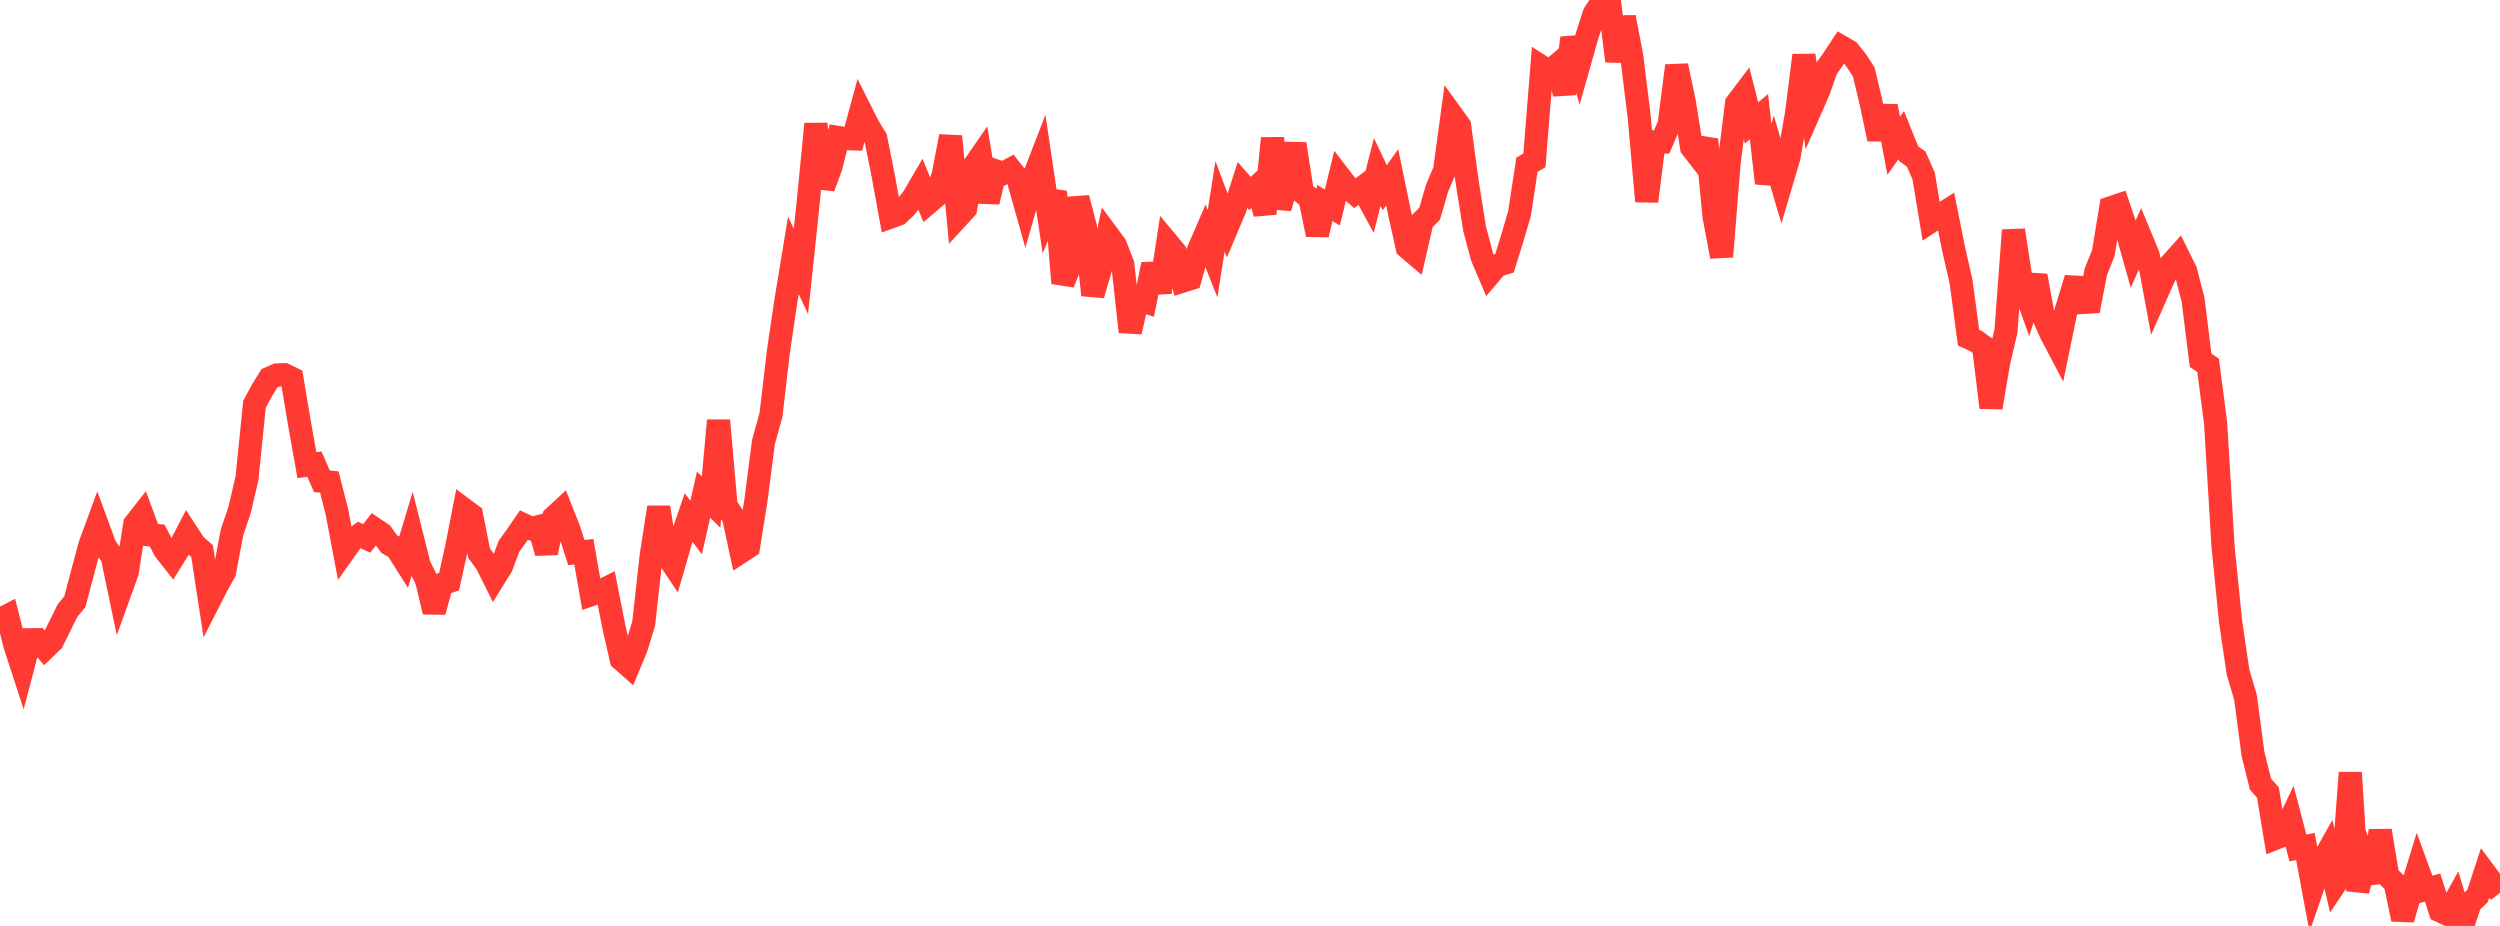 <?xml version="1.0" standalone="no"?>
<!DOCTYPE svg PUBLIC "-//W3C//DTD SVG 1.1//EN" "http://www.w3.org/Graphics/SVG/1.1/DTD/svg11.dtd">

<svg width="135" height="50" viewBox="0 0 135 50" preserveAspectRatio="none" 
  xmlns="http://www.w3.org/2000/svg"
  xmlns:xlink="http://www.w3.org/1999/xlink">


<polyline points="0.0, 33.458 0.404, 33.25 0.808, 34.848 1.213, 36.091 1.617, 34.547 2.021, 34.541 2.425, 35.012 2.829, 34.625 3.234, 33.805 3.638, 32.984 4.042, 32.49 4.446, 30.964 4.85, 29.447 5.254, 28.346 5.659, 29.448 6.063, 30.083 6.467, 32.013 6.871, 30.893 7.275, 28.306 7.68, 27.79 8.084, 28.88 8.488, 28.92 8.892, 29.701 9.296, 30.212 9.701, 29.559 10.105, 28.782 10.509, 29.4 10.913, 29.761 11.317, 32.407 11.722, 31.613 12.126, 30.887 12.53, 28.741 12.934, 27.551 13.338, 25.821 13.743, 21.825 14.147, 21.08 14.551, 20.424 14.955, 20.248 15.359, 20.234 15.763, 20.433 16.168, 22.842 16.572, 25.118 16.976, 25.062 17.38, 25.986 17.784, 26.029 18.189, 27.619 18.593, 29.754 18.997, 29.184 19.401, 28.891 19.805, 29.073 20.21, 28.553 20.614, 28.825 21.018, 29.38 21.422, 29.615 21.826, 30.254 22.231, 28.907 22.635, 30.52 23.039, 31.34 23.443, 33.037 23.847, 31.554 24.251, 31.408 24.656, 29.569 25.06, 27.511 25.464, 27.812 25.868, 29.865 26.272, 30.419 26.677, 31.23 27.081, 30.579 27.485, 29.498 27.889, 28.938 28.293, 28.35 28.698, 28.541 29.102, 28.435 29.506, 29.848 29.91, 27.929 30.314, 27.556 30.719, 28.584 31.123, 29.841 31.527, 29.794 31.931, 32.109 32.335, 31.97 32.74, 31.769 33.144, 33.826 33.548, 35.601 33.952, 35.959 34.356, 34.987 34.76, 33.664 35.165, 29.999 35.569, 27.397 35.973, 29.921 36.377, 30.528 36.781, 29.127 37.186, 27.947 37.59, 28.481 37.994, 26.71 38.398, 27.115 38.802, 22.706 39.207, 27.311 39.611, 27.93 40.015, 29.795 40.419, 29.531 40.823, 27.001 41.228, 23.861 41.632, 22.411 42.036, 18.965 42.44, 16.235 42.844, 13.789 43.249, 14.657 43.653, 10.837 44.057, 6.696 44.461, 10.118 44.865, 9.024 45.269, 7.423 45.674, 7.486 46.078, 7.499 46.482, 6.005 46.886, 6.808 47.29, 7.47 47.695, 9.5 48.099, 11.715 48.503, 11.569 48.907, 11.184 49.311, 10.675 49.716, 9.98 50.12, 10.963 50.524, 10.619 50.928, 9.471 51.332, 7.362 51.737, 11.708 52.141, 11.269 52.545, 9.033 52.949, 8.449 53.353, 10.898 53.757, 9.222 54.162, 9.362 54.566, 9.147 54.97, 9.657 55.374, 11.092 55.778, 9.676 56.183, 8.63 56.587, 11.344 56.991, 10.354 57.395, 15.288 57.799, 14.306 58.204, 10.693 58.608, 12.241 59.012, 15.929 59.416, 14.552 59.82, 12.684 60.225, 13.23 60.629, 14.265 61.033, 17.918 61.437, 16.153 61.841, 16.289 62.246, 14.272 62.65, 15.777 63.054, 13.124 63.458, 13.607 63.862, 15.181 64.266, 15.054 64.671, 13.615 65.075, 12.679 65.479, 13.701 65.883, 11.141 66.287, 12.218 66.692, 11.261 67.096, 9.989 67.5, 10.447 67.904, 10.068 68.308, 11.535 68.713, 7.464 69.117, 11.233 69.521, 9.791 69.925, 7.773 70.329, 10.382 70.734, 10.717 71.138, 12.672 71.542, 10.963 71.946, 11.205 72.35, 9.556 72.754, 10.081 73.159, 10.436 73.563, 10.135 73.967, 10.877 74.371, 9.288 74.775, 10.138 75.18, 9.577 75.584, 11.539 75.988, 13.358 76.392, 13.702 76.796, 11.947 77.201, 11.539 77.605, 10.152 78.009, 9.205 78.413, 6.232 78.817, 6.791 79.222, 9.792 79.626, 12.339 80.03, 13.866 80.434, 14.814 80.838, 14.338 81.243, 14.215 81.647, 12.919 82.051, 11.542 82.455, 8.898 82.859, 8.656 83.263, 3.61 83.668, 3.866 84.072, 3.523 84.476, 5.058 84.88, 2.054 85.284, 3.409 85.689, 1.974 86.093, 0.726 86.497, 0.137 86.901, 0.0 87.305, 3.3 87.71, 0.932 88.114, 3.038 88.518, 6.31 88.922, 10.871 89.326, 7.659 89.731, 7.666 90.135, 6.718 90.539, 3.55 90.943, 5.461 91.347, 7.962 91.751, 8.482 92.156, 7.534 92.56, 11.687 92.964, 13.857 93.368, 8.846 93.772, 5.586 94.177, 5.052 94.581, 6.637 94.985, 6.301 95.389, 9.891 95.793, 8.479 96.198, 9.857 96.602, 8.491 97.006, 6.17 97.41, 2.988 97.814, 5.797 98.219, 4.872 98.623, 3.717 99.027, 3.142 99.431, 2.528 99.835, 2.762 100.24, 3.268 100.644, 3.888 101.048, 5.584 101.452, 7.511 101.856, 5.733 102.26, 7.872 102.665, 7.296 103.069, 8.3 103.473, 8.592 103.877, 9.503 104.281, 11.943 104.686, 11.675 105.09, 11.418 105.494, 13.442 105.898, 15.212 106.302, 18.234 106.707, 18.417 107.111, 18.711 107.515, 22.007 107.919, 19.606 108.323, 17.88 108.728, 12.431 109.132, 15.07 109.536, 16.19 109.94, 14.891 110.344, 17.085 110.749, 18 111.153, 18.769 111.557, 16.816 111.961, 15.5 112.365, 15.521 112.769, 16.786 113.174, 14.674 113.578, 13.669 113.982, 11.221 114.386, 11.085 114.79, 12.275 115.195, 13.713 115.599, 12.814 116.003, 13.791 116.407, 15.976 116.811, 15.06 117.216, 14.266 117.62, 13.817 118.024, 14.633 118.428, 16.195 118.832, 19.455 119.237, 19.73 119.641, 22.826 120.045, 29.515 120.449, 33.544 120.853, 36.293 121.257, 37.655 121.662, 40.712 122.066, 42.344 122.47, 42.802 122.874, 45.266 123.278, 45.105 123.683, 44.25 124.087, 45.788 124.491, 45.709 124.895, 47.878 125.299, 46.706 125.704, 45.986 126.108, 47.73 126.512, 47.124 126.916, 41.722 127.32, 48.095 127.725, 46.557 128.129, 47.636 128.533, 44.856 128.937, 47.294 129.341, 47.697 129.746, 49.641 130.15, 48.243 130.554, 46.931 130.958, 48.039 131.362, 47.929 131.766, 49.187 132.171, 49.376 132.575, 48.651 132.979, 50.0 133.383, 48.777 133.787, 48.384 134.192, 47.143 134.596, 47.685 135.0, 48.22" fill="none" stroke="#ff3a33" stroke-width="1.25"/>

</svg>